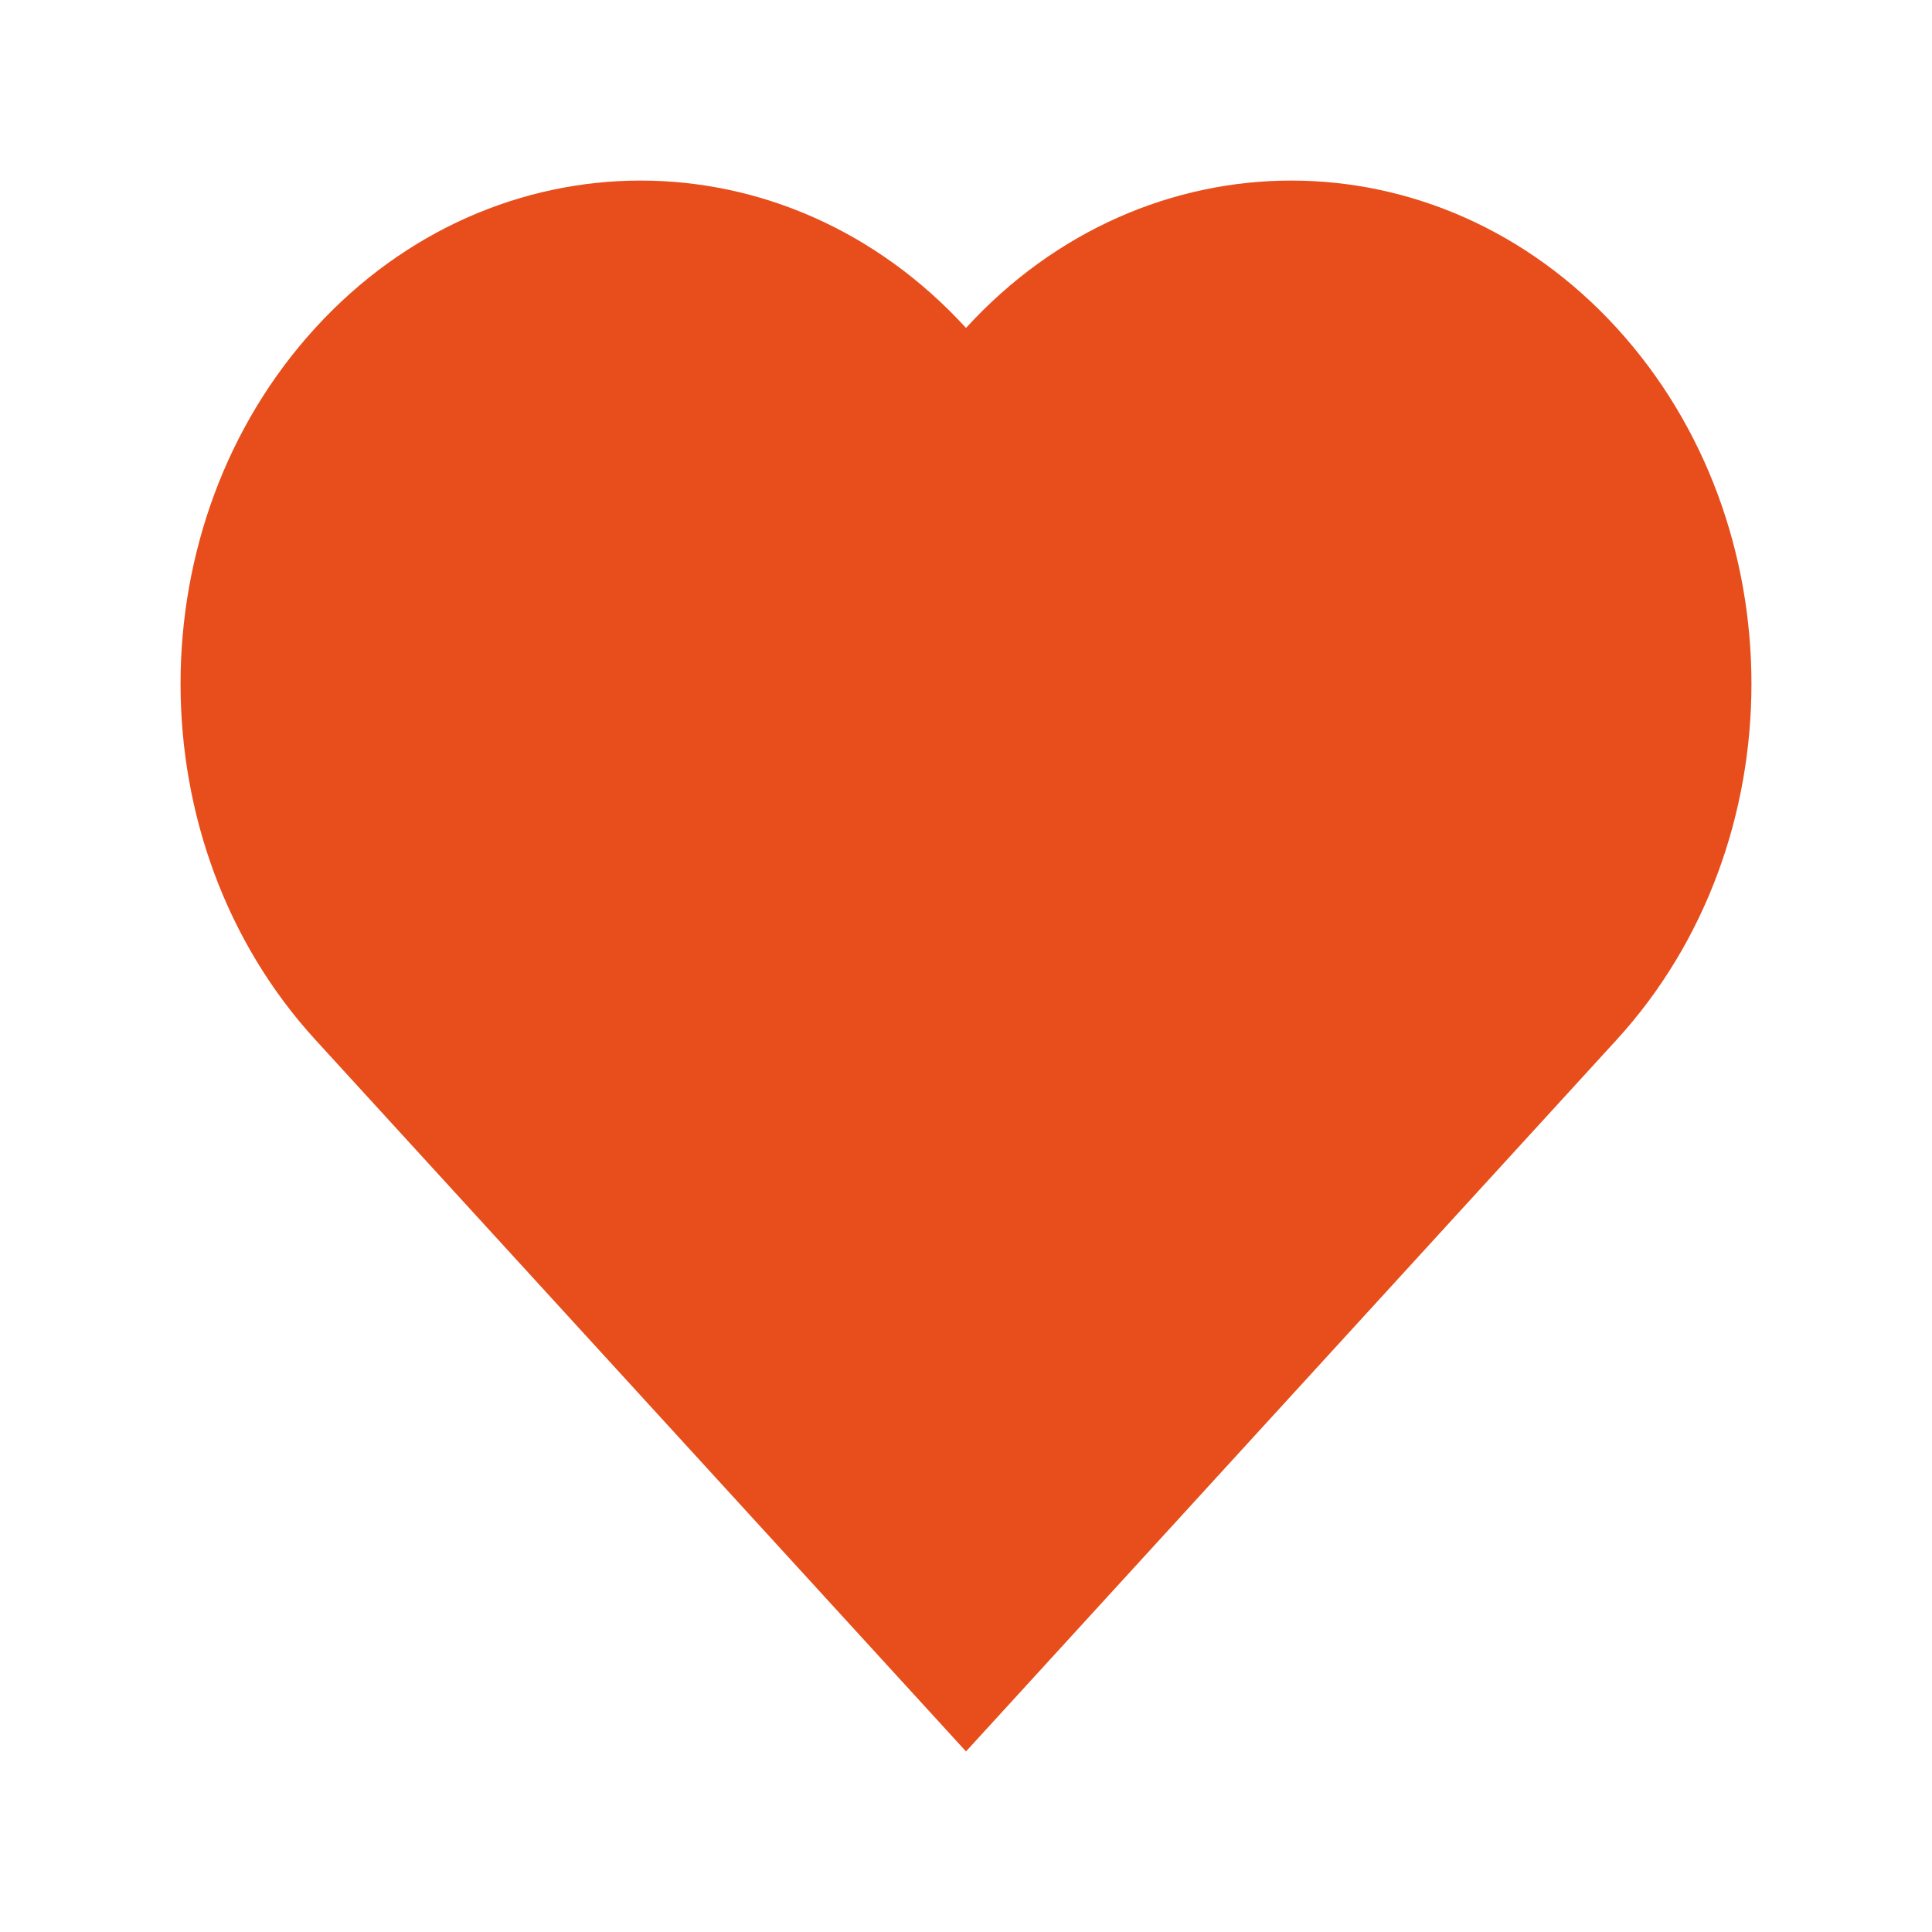 <svg width="54" height="54" viewBox="0 0 54 54" fill="none" xmlns="http://www.w3.org/2000/svg">
<path d="M45.187 29.06L27 48.953L8.813 29.06C3.791 23.567 3.791 14.659 8.813 9.166C13.835 3.674 21.978 3.674 27 9.166C32.022 3.674 40.166 3.674 45.187 9.166C50.209 14.659 50.209 23.567 45.187 29.06Z" fill="#E74E1B"/>
</svg>

